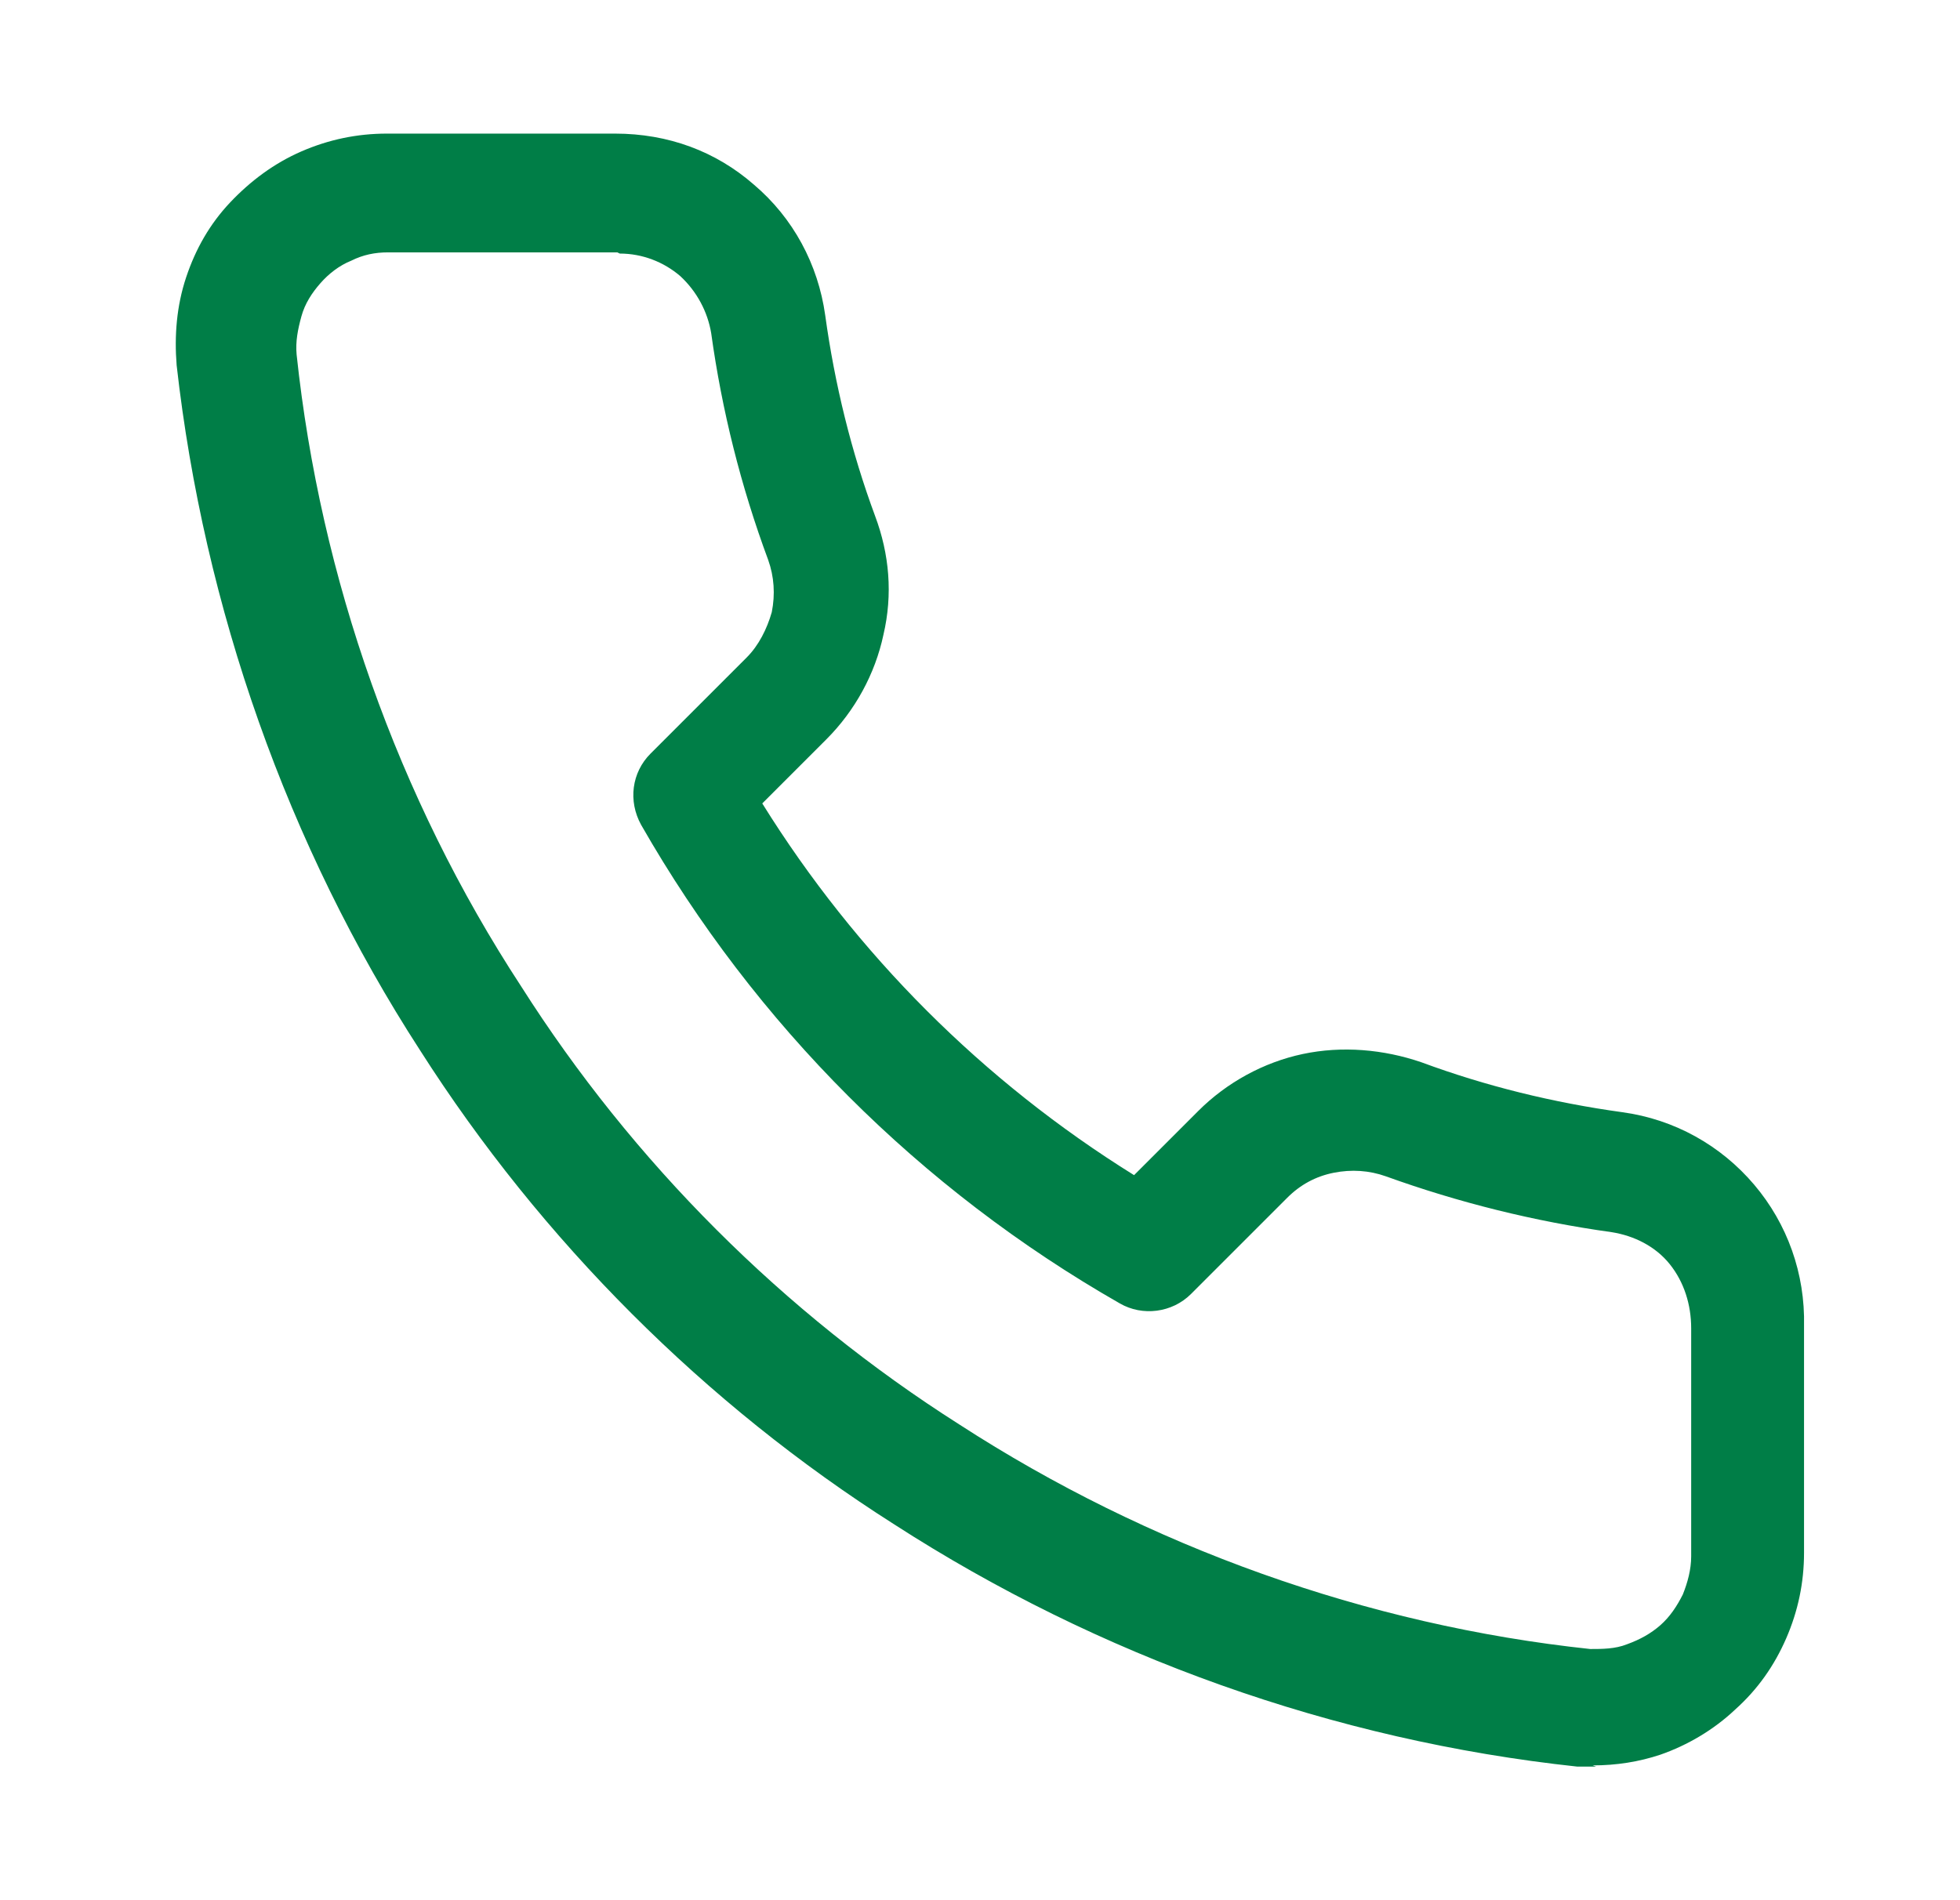<svg width="33" height="32" viewBox="0 0 33 32" fill="none" xmlns="http://www.w3.org/2000/svg">
<path d="M26.874 29.75C26.774 29.75 26.654 29.75 26.554 29.75C22.454 29.31 18.494 27.89 15.054 25.67C11.874 23.65 9.114 20.89 7.074 17.69C4.834 14.23 3.434 10.23 2.974 6.15C2.934 5.65 2.974 5.15 3.134 4.67C3.294 4.19 3.534 3.77 3.874 3.41C4.214 3.05 4.614 2.75 5.074 2.55C5.534 2.35 6.014 2.25 6.514 2.25H10.354C11.254 2.25 12.054 2.55 12.694 3.11C13.354 3.67 13.774 4.45 13.894 5.31C14.054 6.47 14.334 7.61 14.734 8.69C14.974 9.33 15.034 10.01 14.874 10.69C14.734 11.35 14.394 11.97 13.914 12.45L12.834 13.53C14.414 16.07 16.554 18.21 19.094 19.79L20.174 18.71C20.654 18.23 21.274 17.89 21.934 17.75C22.594 17.61 23.294 17.67 23.934 17.89C25.014 18.29 26.154 18.57 27.314 18.73C28.194 18.85 28.974 19.29 29.534 19.95C30.094 20.61 30.394 21.45 30.374 22.33V26.15C30.374 26.65 30.274 27.13 30.074 27.59C29.874 28.05 29.594 28.45 29.214 28.79C28.854 29.13 28.414 29.39 27.954 29.55C27.594 29.67 27.214 29.73 26.814 29.73L26.874 29.75ZM10.394 4.25H6.534C6.314 4.25 6.114 4.29 5.914 4.39C5.714 4.47 5.534 4.61 5.394 4.77C5.254 4.93 5.134 5.11 5.074 5.33C5.014 5.55 4.974 5.75 4.994 5.97C5.394 9.73 6.694 13.43 8.774 16.61C10.654 19.57 13.194 22.11 16.154 23.99C19.334 26.05 23.014 27.37 26.774 27.77C26.974 27.77 27.194 27.77 27.394 27.69C27.614 27.61 27.794 27.51 27.954 27.37C28.114 27.23 28.234 27.05 28.334 26.85C28.414 26.65 28.474 26.43 28.474 26.21V22.37C28.474 21.97 28.354 21.59 28.114 21.29C27.874 20.99 27.514 20.81 27.134 20.75C25.834 20.57 24.554 20.25 23.334 19.81C23.054 19.71 22.754 19.69 22.454 19.75C22.154 19.81 21.894 19.95 21.674 20.17L20.054 21.79C19.734 22.11 19.234 22.17 18.854 21.95C15.494 20.03 12.714 17.25 10.794 13.89C10.574 13.49 10.634 13.01 10.954 12.69L12.574 11.07C12.774 10.87 12.914 10.59 12.994 10.31C13.054 10.01 13.034 9.71 12.934 9.43C12.474 8.19 12.154 6.91 11.974 5.61C11.914 5.25 11.734 4.91 11.454 4.65C11.174 4.41 10.814 4.27 10.434 4.27L10.394 4.25Z" fill="#007E47"/>
</svg>
